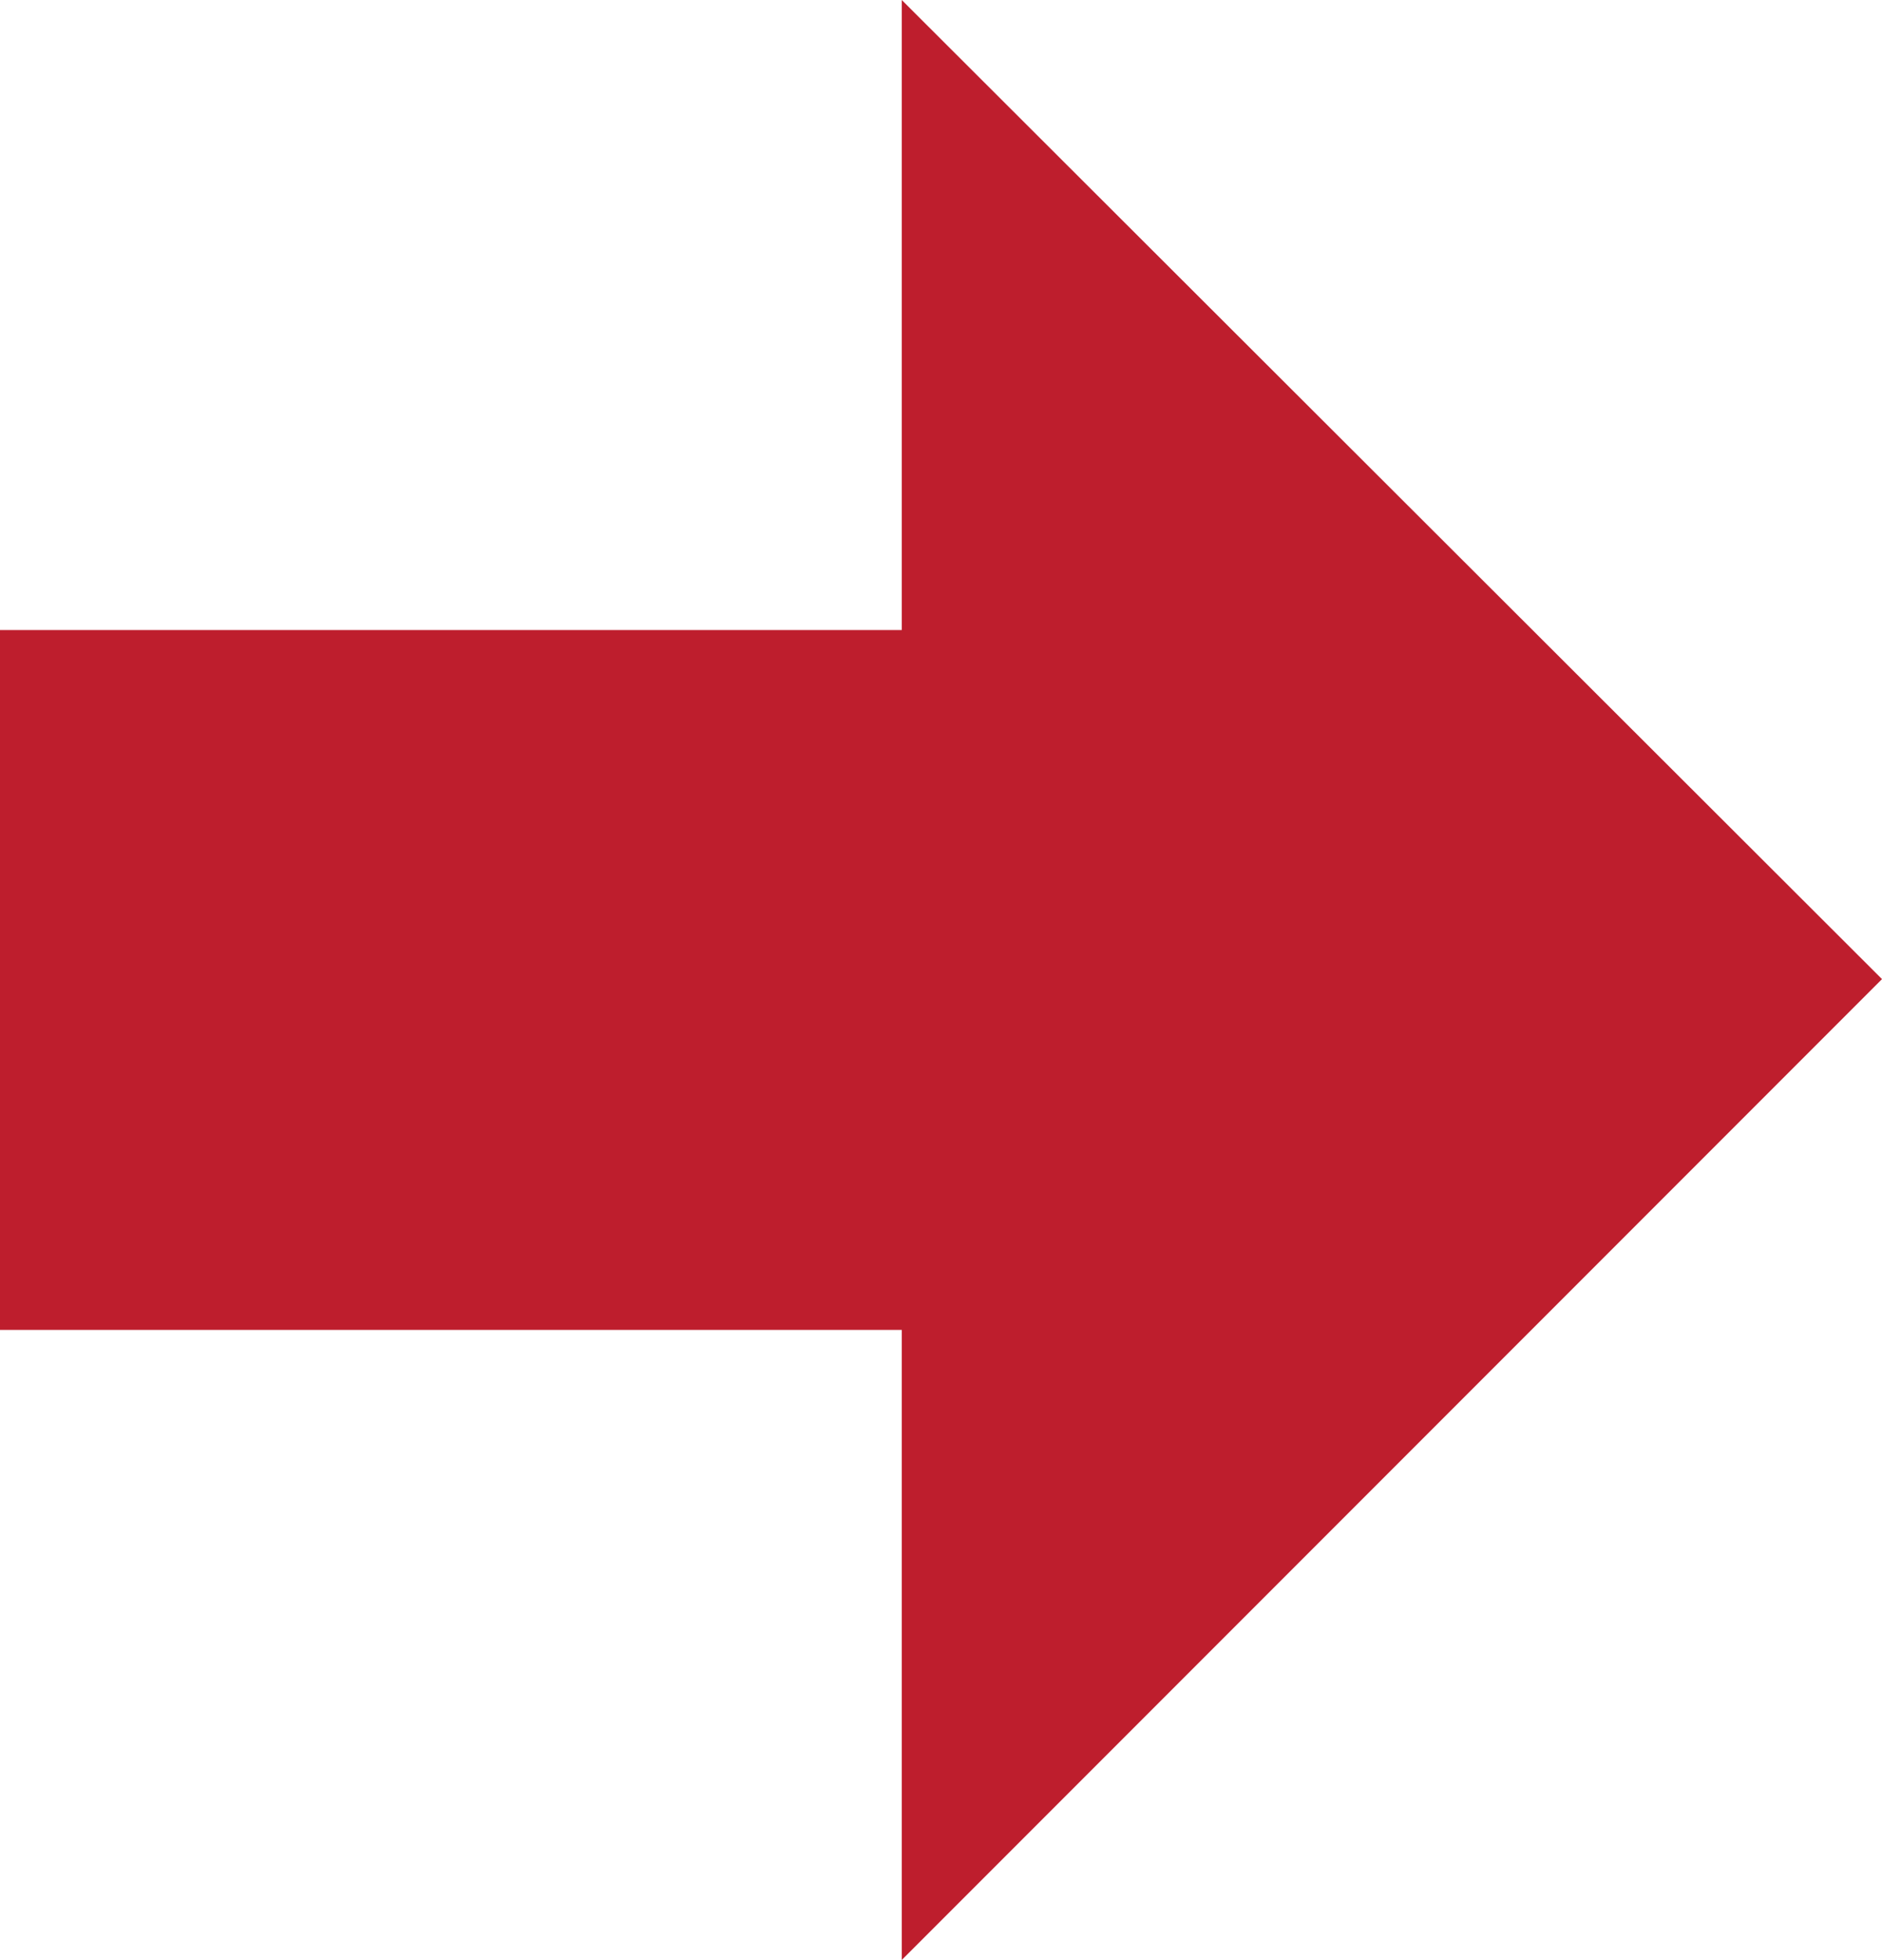 <?xml version="1.0" encoding="UTF-8"?>
<svg id="Layer_1" data-name="Layer 1" xmlns="http://www.w3.org/2000/svg" viewBox="0 0 10.79 11.23">
  <rect y="3.61" width="7.72" height="4.01" transform="translate(7.72 11.23) rotate(180)" fill="#be1e2d"/>
  <polyline points="5.17 0 10.79 5.61 5.17 11.23" fill="#be1e2d"/>
</svg>